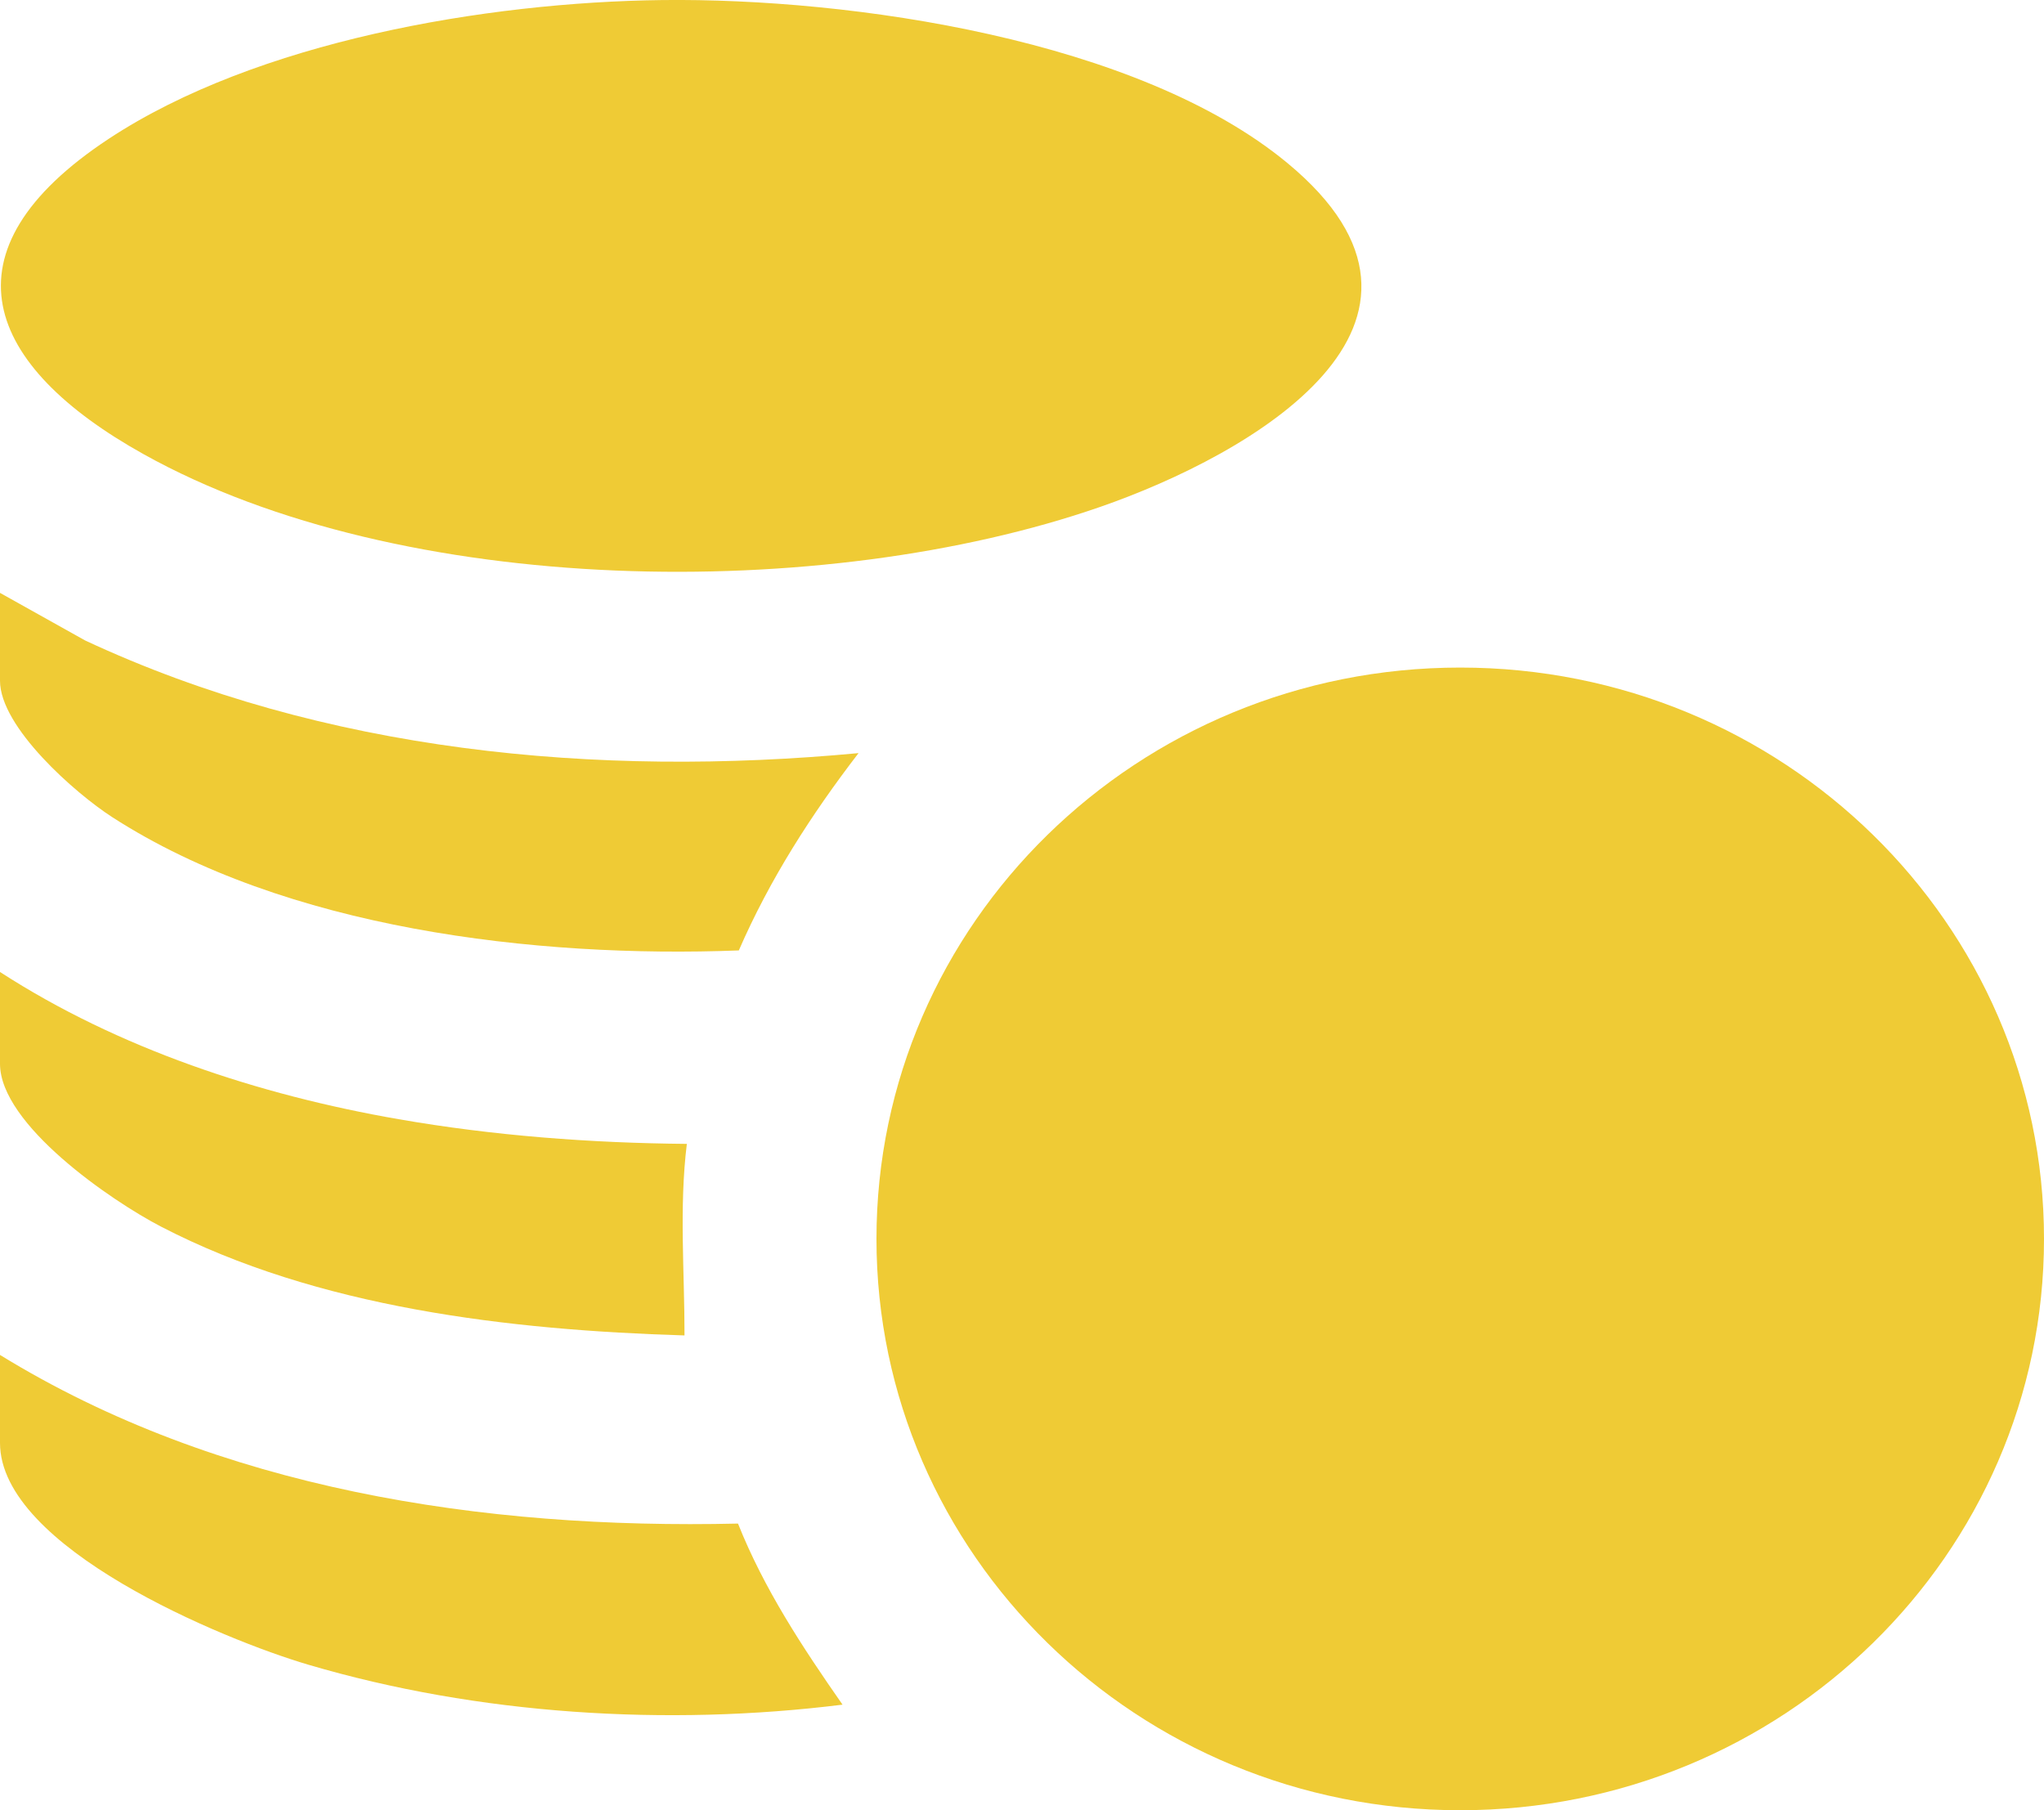 <svg width="35" height="31" viewBox="0 0 35 31" fill="none" xmlns="http://www.w3.org/2000/svg">
<path d="M25.004 31C30.525 31 35 26.619 35 21.216C35 15.812 30.525 11.432 25.004 11.432C19.483 11.432 15.008 15.812 15.008 21.216C15.008 26.619 19.483 31 25.004 31Z" fill="#EFCB35"/>
<path d="M11.335 0.001C14.586 -0.037 19.49 0.676 22.047 2.794C25.357 5.534 21.415 7.787 18.838 8.681C14.108 10.323 6.882 10.244 2.459 7.778C-0.255 6.266 -1.06 4.303 1.865 2.375C4.396 0.708 8.321 0.038 11.335 0.001Z" fill="#EFCB35"/>
<path d="M0 10.153L1.458 10.968C5.55 12.878 10.214 13.319 14.701 12.897C13.892 13.949 13.18 15.059 12.651 16.276C9.166 16.41 4.886 15.907 1.921 13.993C1.286 13.583 0 12.452 0 11.657V10.151L0 10.153Z" fill="#EFCB35"/>
<path d="M0 23.203C3.741 25.504 8.263 26.192 12.637 26.091C13.08 27.205 13.741 28.209 14.427 29.192C11.42 29.567 8.19 29.366 5.28 28.508C3.826 28.079 0 26.503 0 24.709V23.204L0 23.203Z" fill="#EFCB35"/>
<path d="M0 16.645C2.027 17.957 4.434 18.751 6.825 19.166C8.45 19.449 10.11 19.574 11.761 19.589C11.627 20.678 11.723 21.79 11.721 22.869C8.727 22.778 5.438 22.396 2.758 21.006C1.907 20.565 0 19.258 0 18.217V16.645Z" fill="#EFCB35"/>
</svg>

